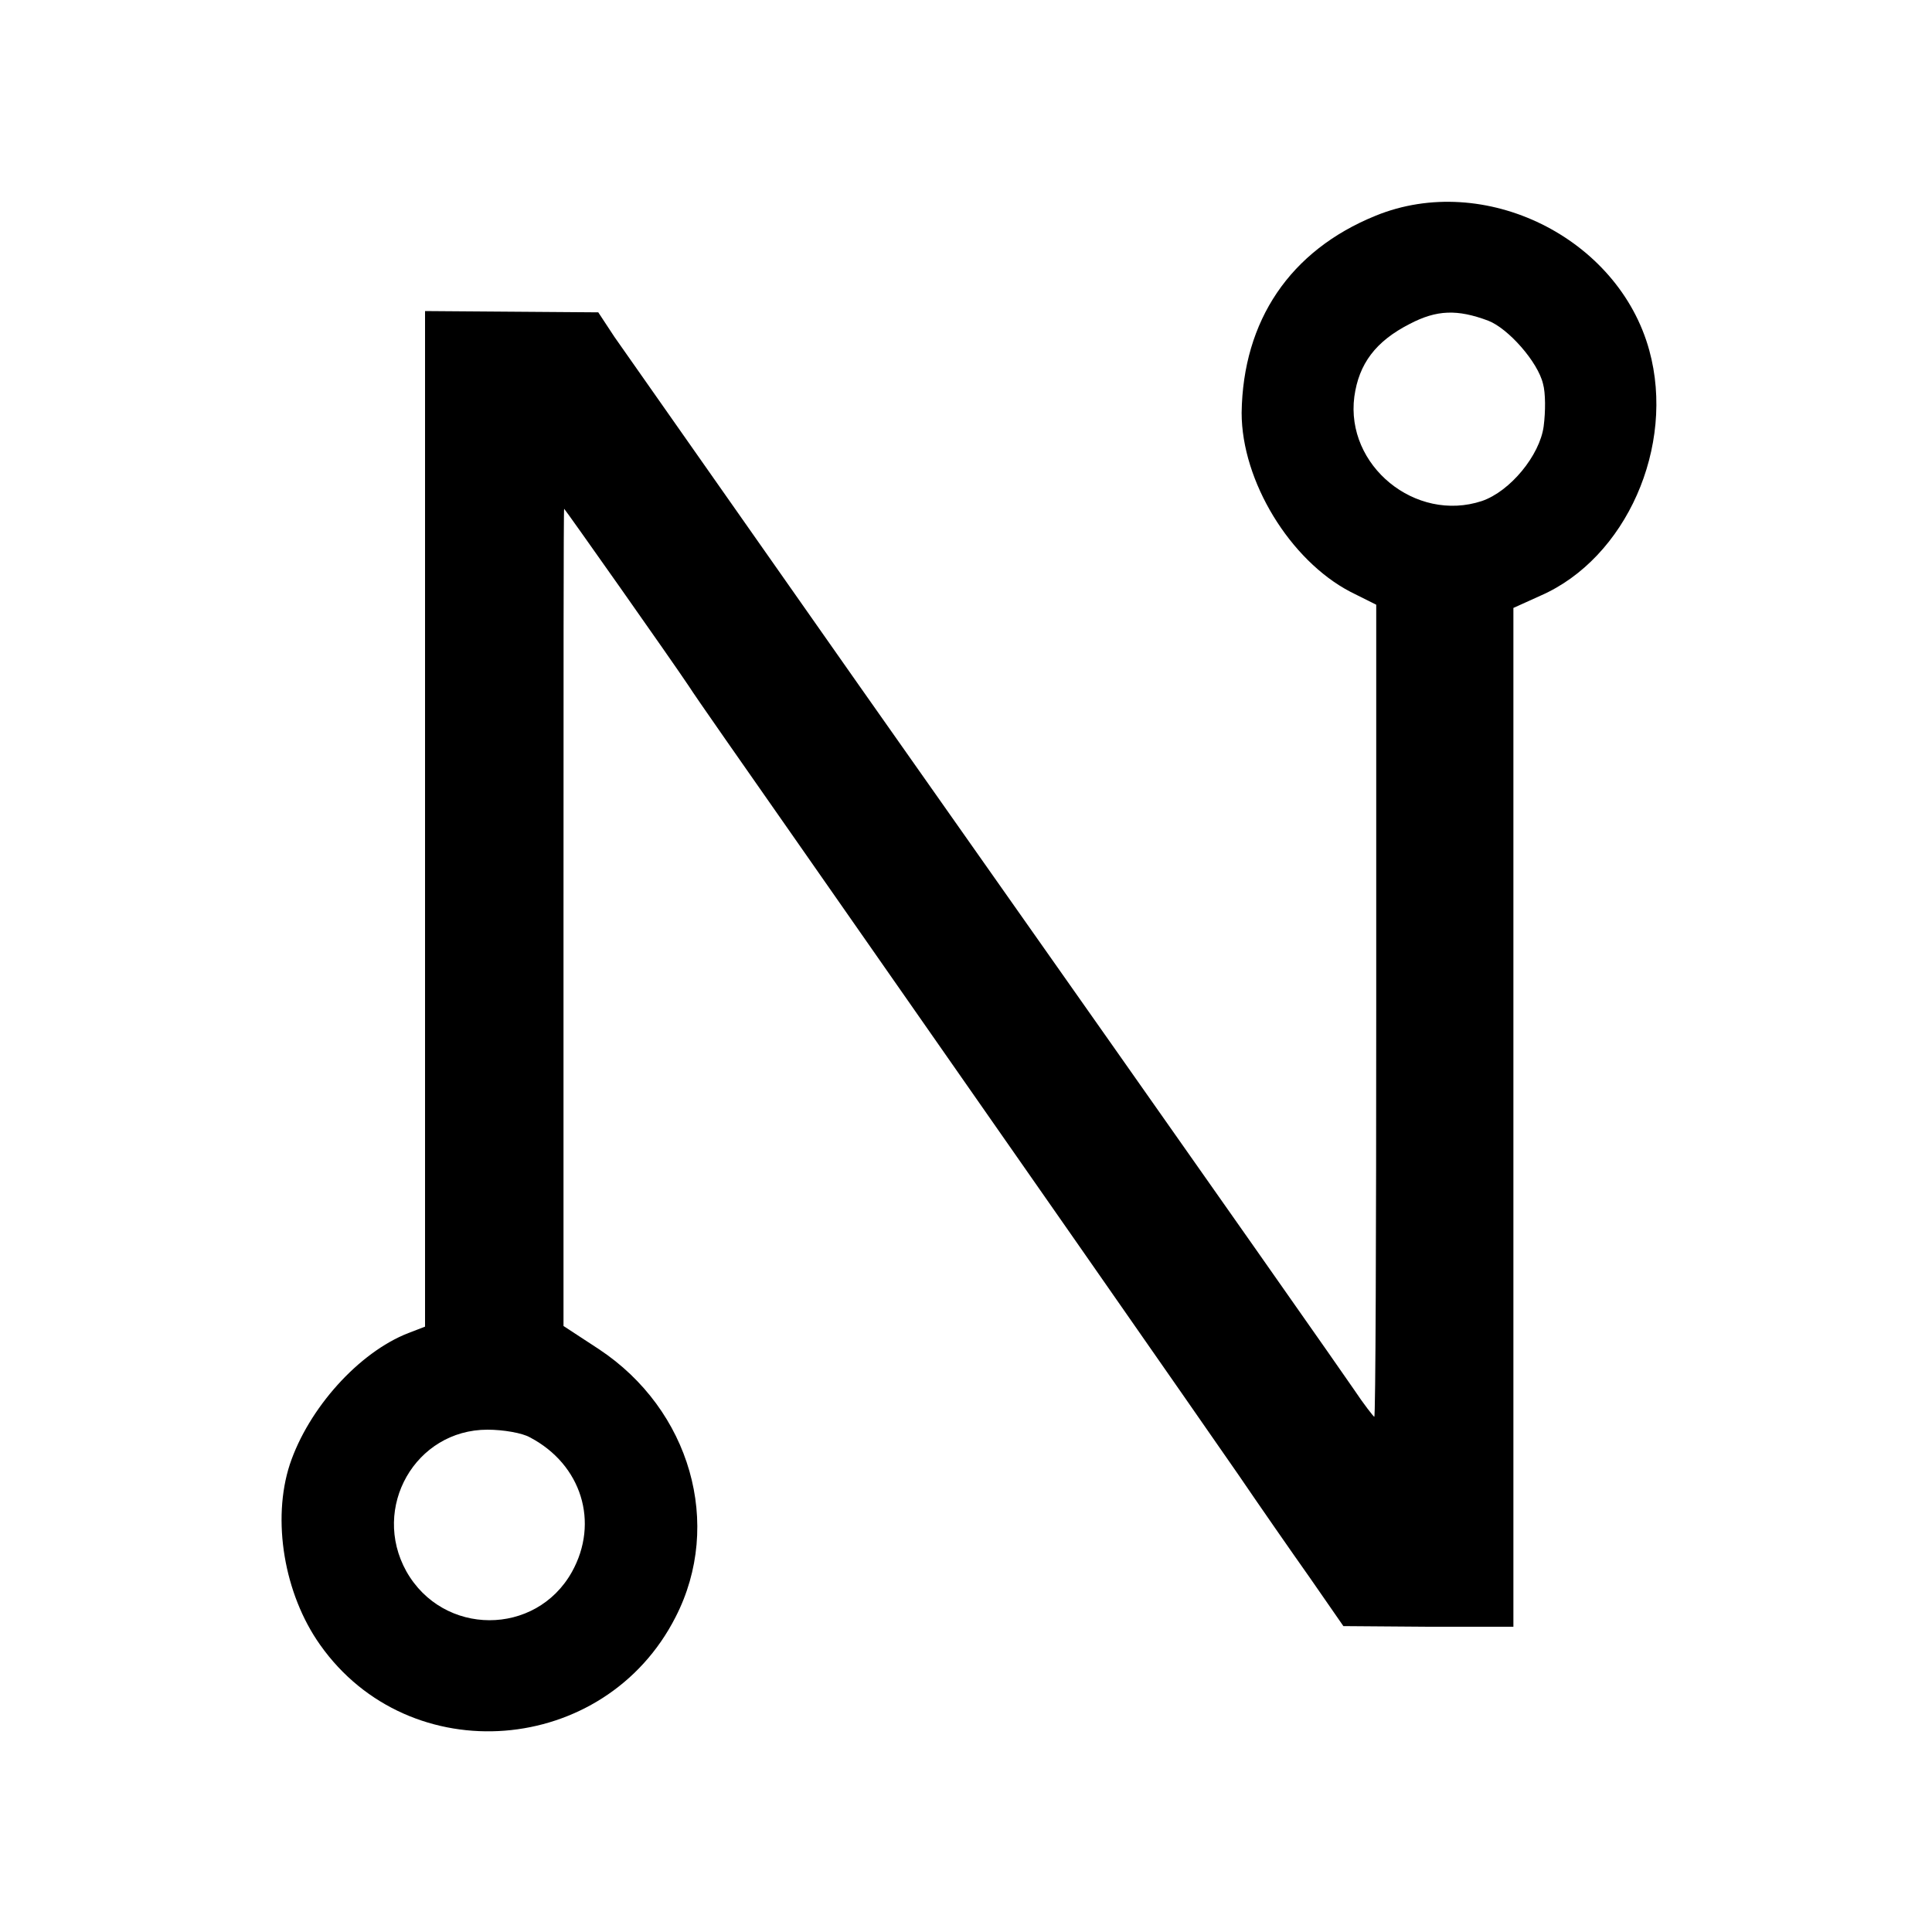 <?xml version="1.0" standalone="no"?>
<!DOCTYPE svg PUBLIC "-//W3C//DTD SVG 20010904//EN"
 "http://www.w3.org/TR/2001/REC-SVG-20010904/DTD/svg10.dtd">
<svg version="1.0" xmlns="http://www.w3.org/2000/svg"
 width="300pt" height="300pt" viewBox="0 0 300 300"
 preserveAspectRatio="xMidYMid meet">
<g transform="translate(0,300) scale(0.1,-0.1)"
fill="#000000" stroke="none">
<path d="M2136 2665 c-133 -54 -206 -163 -208 -306 0 -106 75 -229 169 -278
l40 -20 0 -630 c0 -347 -1 -631 -3 -631 -1 0 -16 19 -32 43 -29 42 -119 171
-769 1094 -194 276 -364 519 -379 540 l-25 38 -135 1 -134 1 0 -789 0 -788
-26 -10 c-77 -30 -155 -117 -184 -204 -28 -86 -9 -201 47 -280 139 -197 442
-173 552 43 74 144 23 322 -119 416 l-55 36 0 635 c0 349 0 634 1 634 1 0 166
-234 194 -276 8 -13 85 -123 171 -246 306 -438 624 -894 682 -978 32 -47 82
-119 111 -160 l52 -75 132 -1 132 0 0 791 0 791 42 19 c133 58 210 232 169
381 -48 175 -256 278 -425 209z m175 -163 c31 -12 77 -64 85 -98 4 -14 4 -43
1 -66 -6 -45 -52 -101 -96 -116 -103 -34 -212 55 -198 162 7 51 33 86 86 113
42 22 74 23 122 5z m-1488 -1734 c80 -42 108 -132 65 -209 -56 -100 -200 -100
-257 1 -55 99 14 220 126 220 24 0 54 -5 66 -12z"/>
</g>
</svg>
